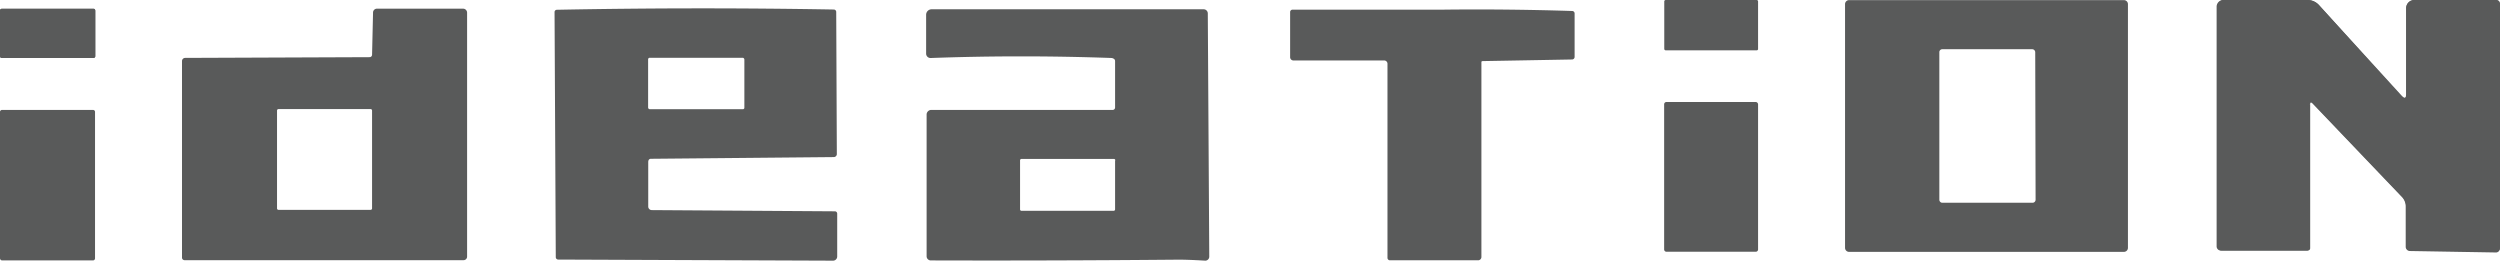 <svg xmlns="http://www.w3.org/2000/svg" viewBox="0 0 204.67 21.34"><defs><style>.cls-1{fill:#595a5a;}</style></defs><g id="Layer_2" data-name="Layer 2"><g id="Layer_1-2" data-name="Layer 1"><path class="cls-1" d="M7.8.86A.15.15,0,0,0,7.66.71H.15A.15.15,0,0,0,0,.86H0V4.58a.14.14,0,0,0,.14.15H7.66a.13.13,0,0,0,.14-.14h0V.86"/><path class="cls-1" d="M189.13,8.57c0-.23.07-.27.23-.11l7.33,7.67a1.13,1.13,0,0,1,.29.76v3.24a.36.36,0,0,0,.33.37l7.08.11a.29.29,0,0,0,.28-.29h0l0-20a.31.31,0,0,0-.3-.33l-6.75,0a.64.64,0,0,0-.61.66h0v7c0,.4-.13.46-.4.17L189.87.44a1.29,1.29,0,0,0-1-.44H182a.55.55,0,0,0-.53.56V20.17a.34.34,0,0,0,.33.34h7.07a.19.19,0,0,0,.19-.2l0-11.74"/><path class="cls-1" d="M7.8,4.6a.15.15,0,0,1-.14.15H.14A.14.14,0,0,1,0,4.6H0V.88A.15.15,0,0,1,.14.73H7.66A.16.16,0,0,1,7.8.88Z"/><path class="cls-1" d="M30.46,4.5l.08-3.45a.32.32,0,0,1,.31-.34h7.07a.33.33,0,0,1,.32.34h0V21a.29.29,0,0,1-.28.3l-22.85,0a.21.21,0,0,1-.21-.22V5a.26.26,0,0,1,.26-.26l15.09-.06a.2.2,0,0,0,.21-.2m0,4.57a.12.12,0,0,0-.11-.12H22.8a.12.12,0,0,0-.12.12h0v8a.12.12,0,0,0,.12.13h7.55a.12.12,0,0,0,.11-.13h0v-8Z"/><path class="cls-1" d="M53.07,13.2l0,3.7a.29.29,0,0,0,.27.3l15,.1a.19.19,0,0,1,.2.2h0V21a.34.34,0,0,1-.33.34l-22.52-.09a.2.2,0,0,1-.19-.2h0L45.4,1a.19.19,0,0,1,.19-.2Q56.92.58,68.27.78a.2.2,0,0,1,.19.2l.05,11.63a.25.25,0,0,1-.24.25h0l-15,.14a.2.2,0,0,0-.19.2m7.86-8.33a.15.15,0,0,0-.13-.14l-7.62,0a.13.13,0,0,0-.13.14h0V8.79a.14.14,0,0,0,.13.15h0l7.62,0a.12.12,0,0,0,.13-.13h0Z"/><path class="cls-1" d="M91.07,4.75q-7.51-.27-14.89,0a.36.36,0,0,1-.36-.36h0l0-3.17a.45.45,0,0,1,.45-.46H98.55a.34.34,0,0,1,.33.34L99,21a.33.33,0,0,1-.32.34h0c-1-.06-1.8-.09-2.49-.08q-10.06.09-20,.06a.34.34,0,0,1-.33-.35h0V9.35A.39.39,0,0,1,76.2,9L91.08,9a.2.2,0,0,0,.21-.21h0l0-3.8a.22.22,0,0,0-.2-.21m.22,8.35a.12.12,0,0,0-.12-.12H83.63a.12.12,0,0,0-.12.12h0v4a.12.12,0,0,0,.12.13h7.54a.12.12,0,0,0,.12-.13h0v-4Z"/><path class="cls-1" d="M7.78,21.14a.17.17,0,0,1-.16.18H.17A.18.18,0,0,1,0,21.14H0v-12A.17.17,0,0,1,.17,9H7.62a.16.16,0,0,1,.16.17h0Z"/><path class="cls-1" d="M143.93,4a.11.11,0,0,1-.11.12h-7.45a.12.12,0,0,1-.12-.12h0V.13a.12.12,0,0,1,.12-.13h7.45a.12.12,0,0,1,.11.13h0Z"/><path class="cls-1" d="M174.21,20.28a.33.33,0,0,1-.32.34H151.37a.33.33,0,0,1-.32-.34h0V.35a.33.33,0,0,1,.32-.34h22.52a.33.33,0,0,1,.32.34h0V20.28m-7.59-16a.25.25,0,0,0-.24-.25H159a.24.24,0,0,0-.23.25l0,12.06a.25.25,0,0,0,.24.26h7.4a.25.25,0,0,0,.24-.25h0Z"/><path class="cls-1" d="M189.13,8.57l0,11.74a.19.19,0,0,1-.19.2h-7.07a.34.34,0,0,1-.33-.34h0V.58A.55.55,0,0,1,182,0h6.87a1.29,1.29,0,0,1,1,.44l6.71,7.43c.27.29.4.23.4-.18V.7a.63.63,0,0,1,.61-.66h0l6.75,0a.31.31,0,0,1,.3.33l0,20a.3.3,0,0,1-.28.3h0l-7.08-.12a.35.35,0,0,1-.33-.36V16.91a1.11,1.11,0,0,0-.29-.76l-7.33-7.67c-.16-.16-.23-.13-.23.11Z"/><path class="cls-1" d="M121.28,5.16l0,15.88a.27.27,0,0,1-.26.27h-7.23a.2.2,0,0,1-.2-.21h0V5.24a.27.27,0,0,0-.26-.29h0l-7.45,0a.27.27,0,0,1-.26-.27V1a.2.2,0,0,1,.2-.21q6.27,0,12.33,0,5.28-.06,10.56.11a.2.2,0,0,1,.2.21V4.66a.21.21,0,0,1-.21.21L121.47,5c-.11,0-.19,0-.19.09Z"/><path class="cls-1" d="M143.93,20.41a.19.19,0,0,1-.19.2h-7.31a.19.19,0,0,1-.19-.2l0-11.86a.19.19,0,0,1,.19-.2h7.31a.2.2,0,0,1,.19.2Z"/></g></g></svg>